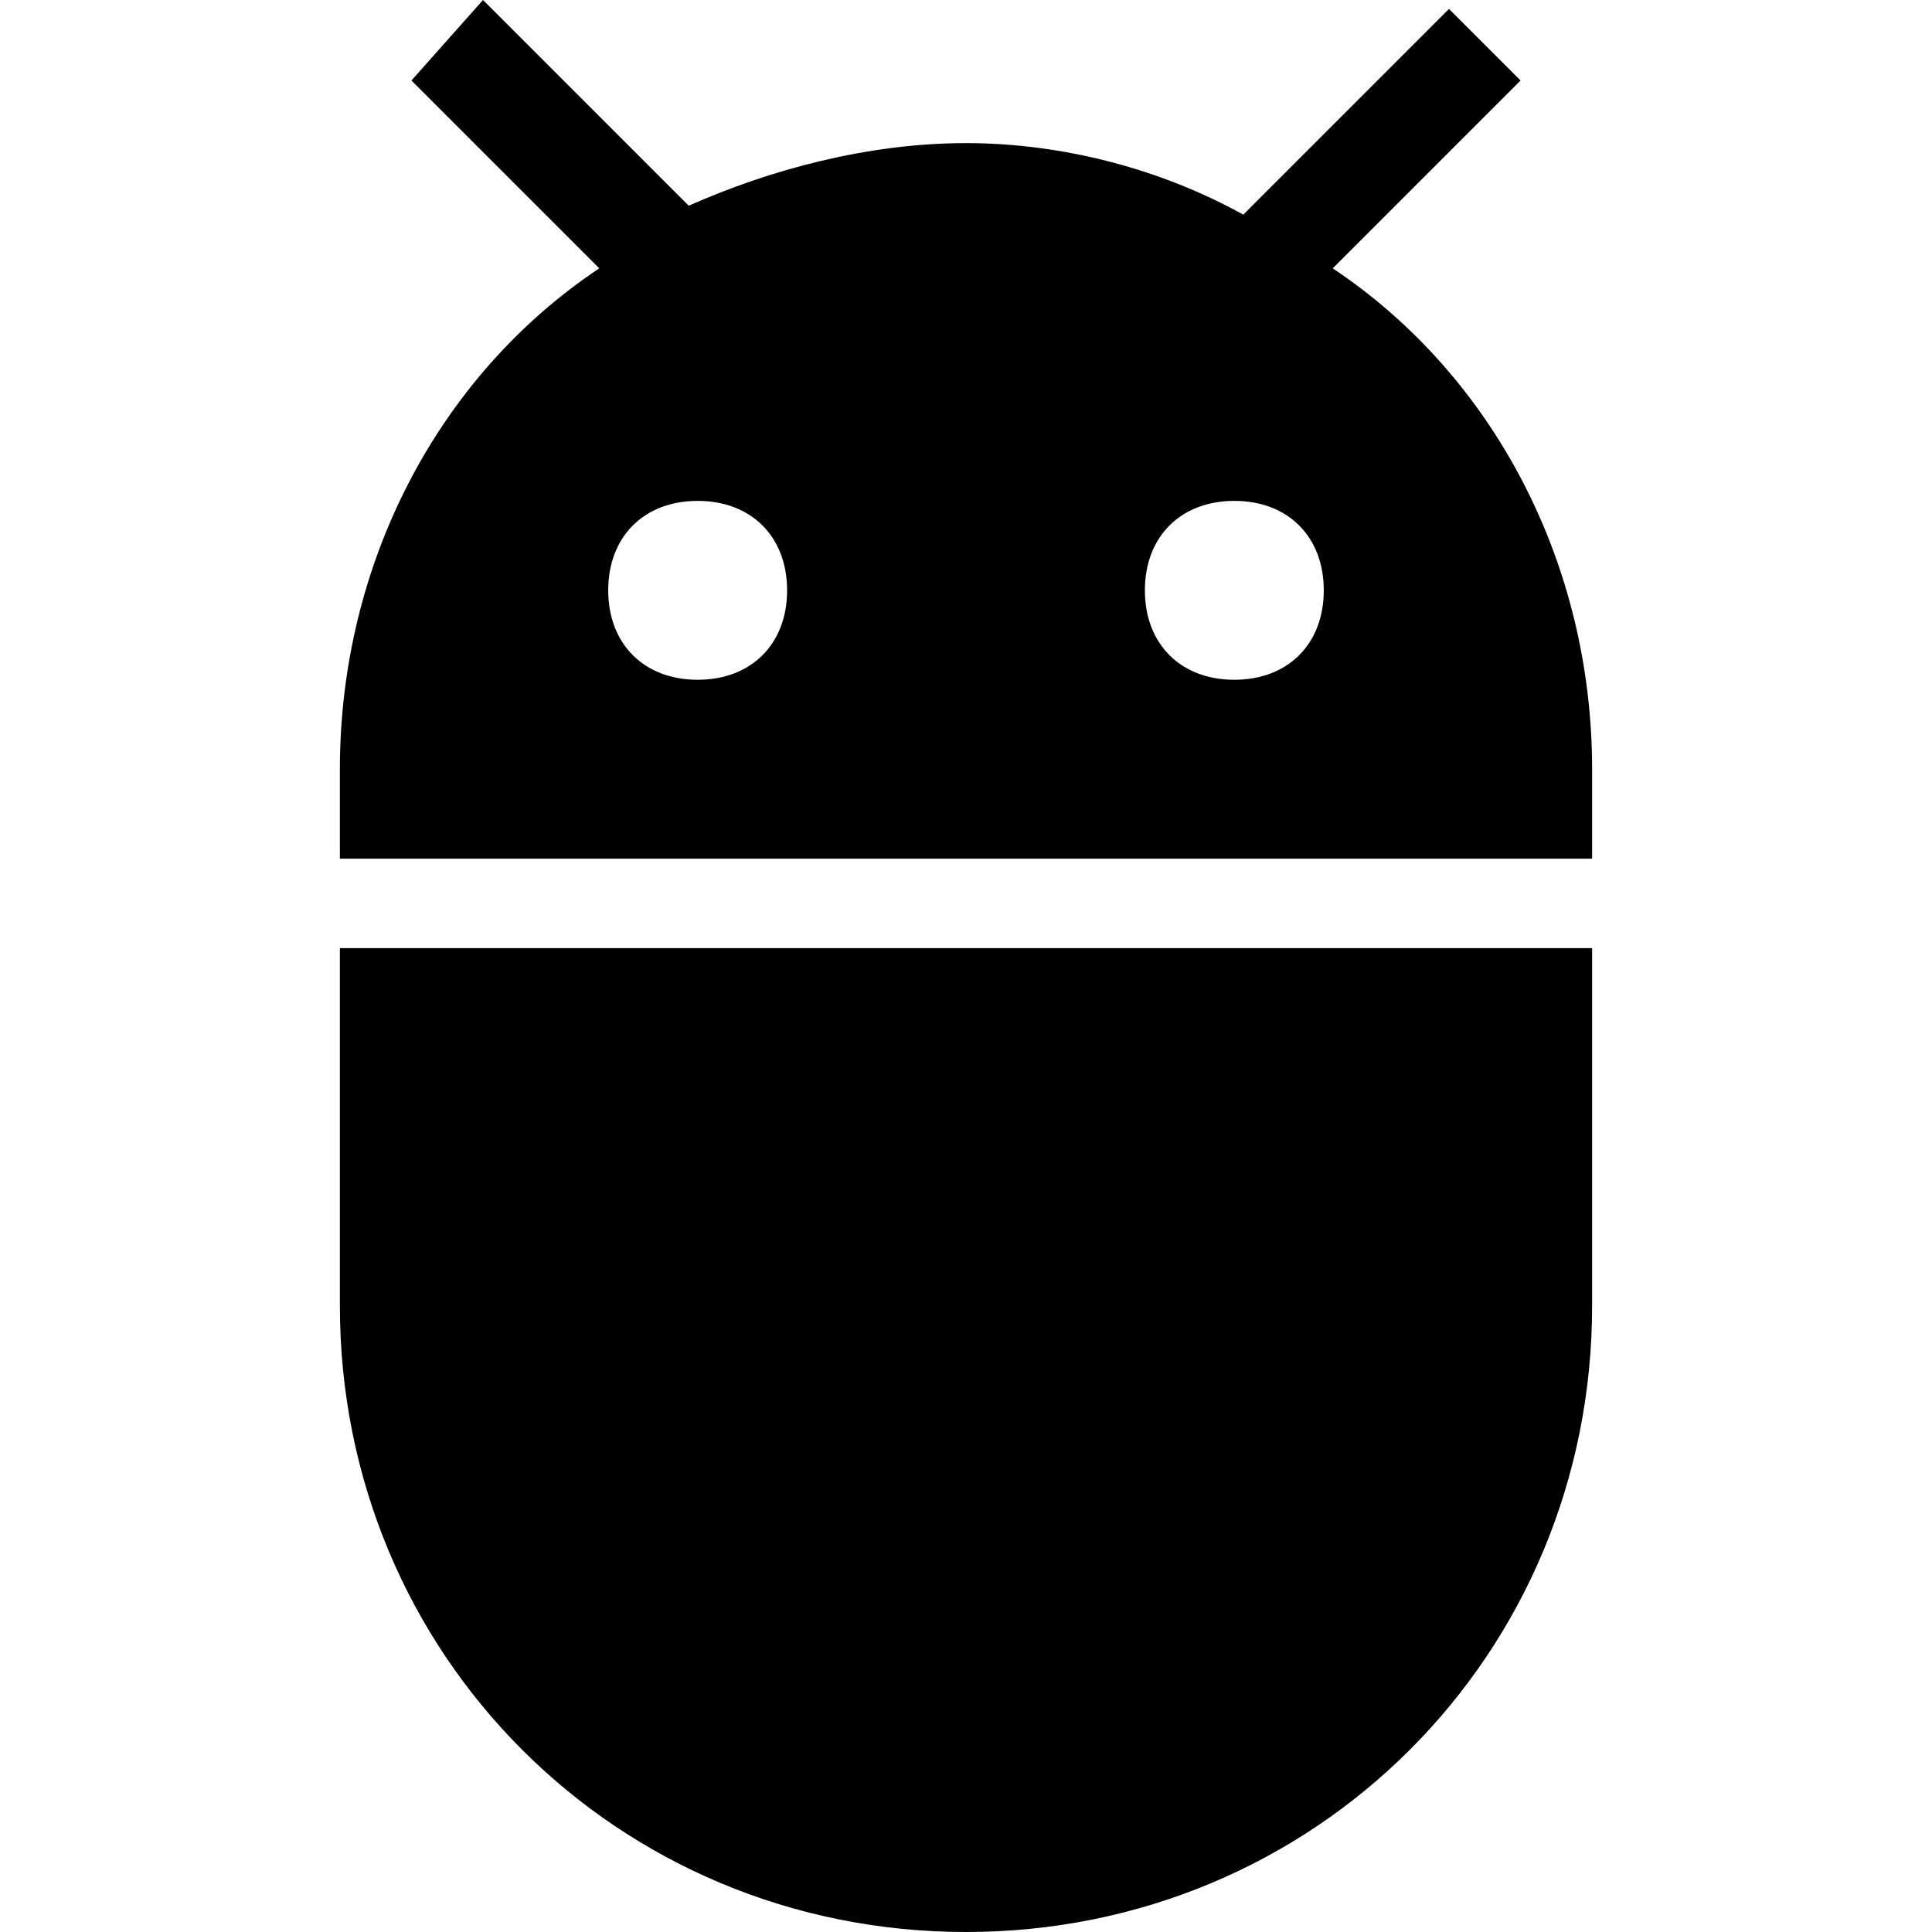 <?xml version="1.0" encoding="iso-8859-1"?>
<!-- Generator: Adobe Illustrator 16.0.0, SVG Export Plug-In . SVG Version: 6.00 Build 0)  -->
<!DOCTYPE svg PUBLIC "-//W3C//DTD SVG 1.1//EN" "http://www.w3.org/Graphics/SVG/1.1/DTD/svg11.dtd">
<svg version="1.1" id="Capa_1" xmlns="http://www.w3.org/2000/svg" xmlns:xlink="http://www.w3.org/1999/xlink" x="0px" y="0px"
	 width="550.8px" height="550.8px" viewBox="0 0 550.8 550.8" style="enable-background:new 0 0 550.8 550.8;" xml:space="preserve"
	>
<g>
	<g id="adb">
		<path d="M96.9,372.3c0,99.45,79.05,178.5,178.5,178.5s178.5-79.05,178.5-178.5v-102h-357V372.3z M379.95,76.5l53.55-53.55
			L413.1,2.55L354.45,61.2c-22.95-12.75-51-20.4-79.05-20.4s-56.1,7.65-79.05,17.85L137.7,0l-20.4,22.95l53.55,53.55
			c-45.9,30.6-73.95,84.15-73.95,142.8v25.5h357v-25.5C453.9,160.65,425.85,107.1,379.95,76.5z M198.9,193.8
			c-15.3,0-25.5-10.2-25.5-25.5s10.2-25.5,25.5-25.5s25.5,10.2,25.5,25.5S214.2,193.8,198.9,193.8z M351.9,193.8
			c-15.3,0-25.5-10.2-25.5-25.5s10.2-25.5,25.5-25.5s25.5,10.2,25.5,25.5S367.2,193.8,351.9,193.8z"/>
	</g>
</g>
<g>
</g>
<g>
</g>
<g>
</g>
<g>
</g>
<g>
</g>
<g>
</g>
<g>
</g>
<g>
</g>
<g>
</g>
<g>
</g>
<g>
</g>
<g>
</g>
<g>
</g>
<g>
</g>
<g>
</g>
</svg>
